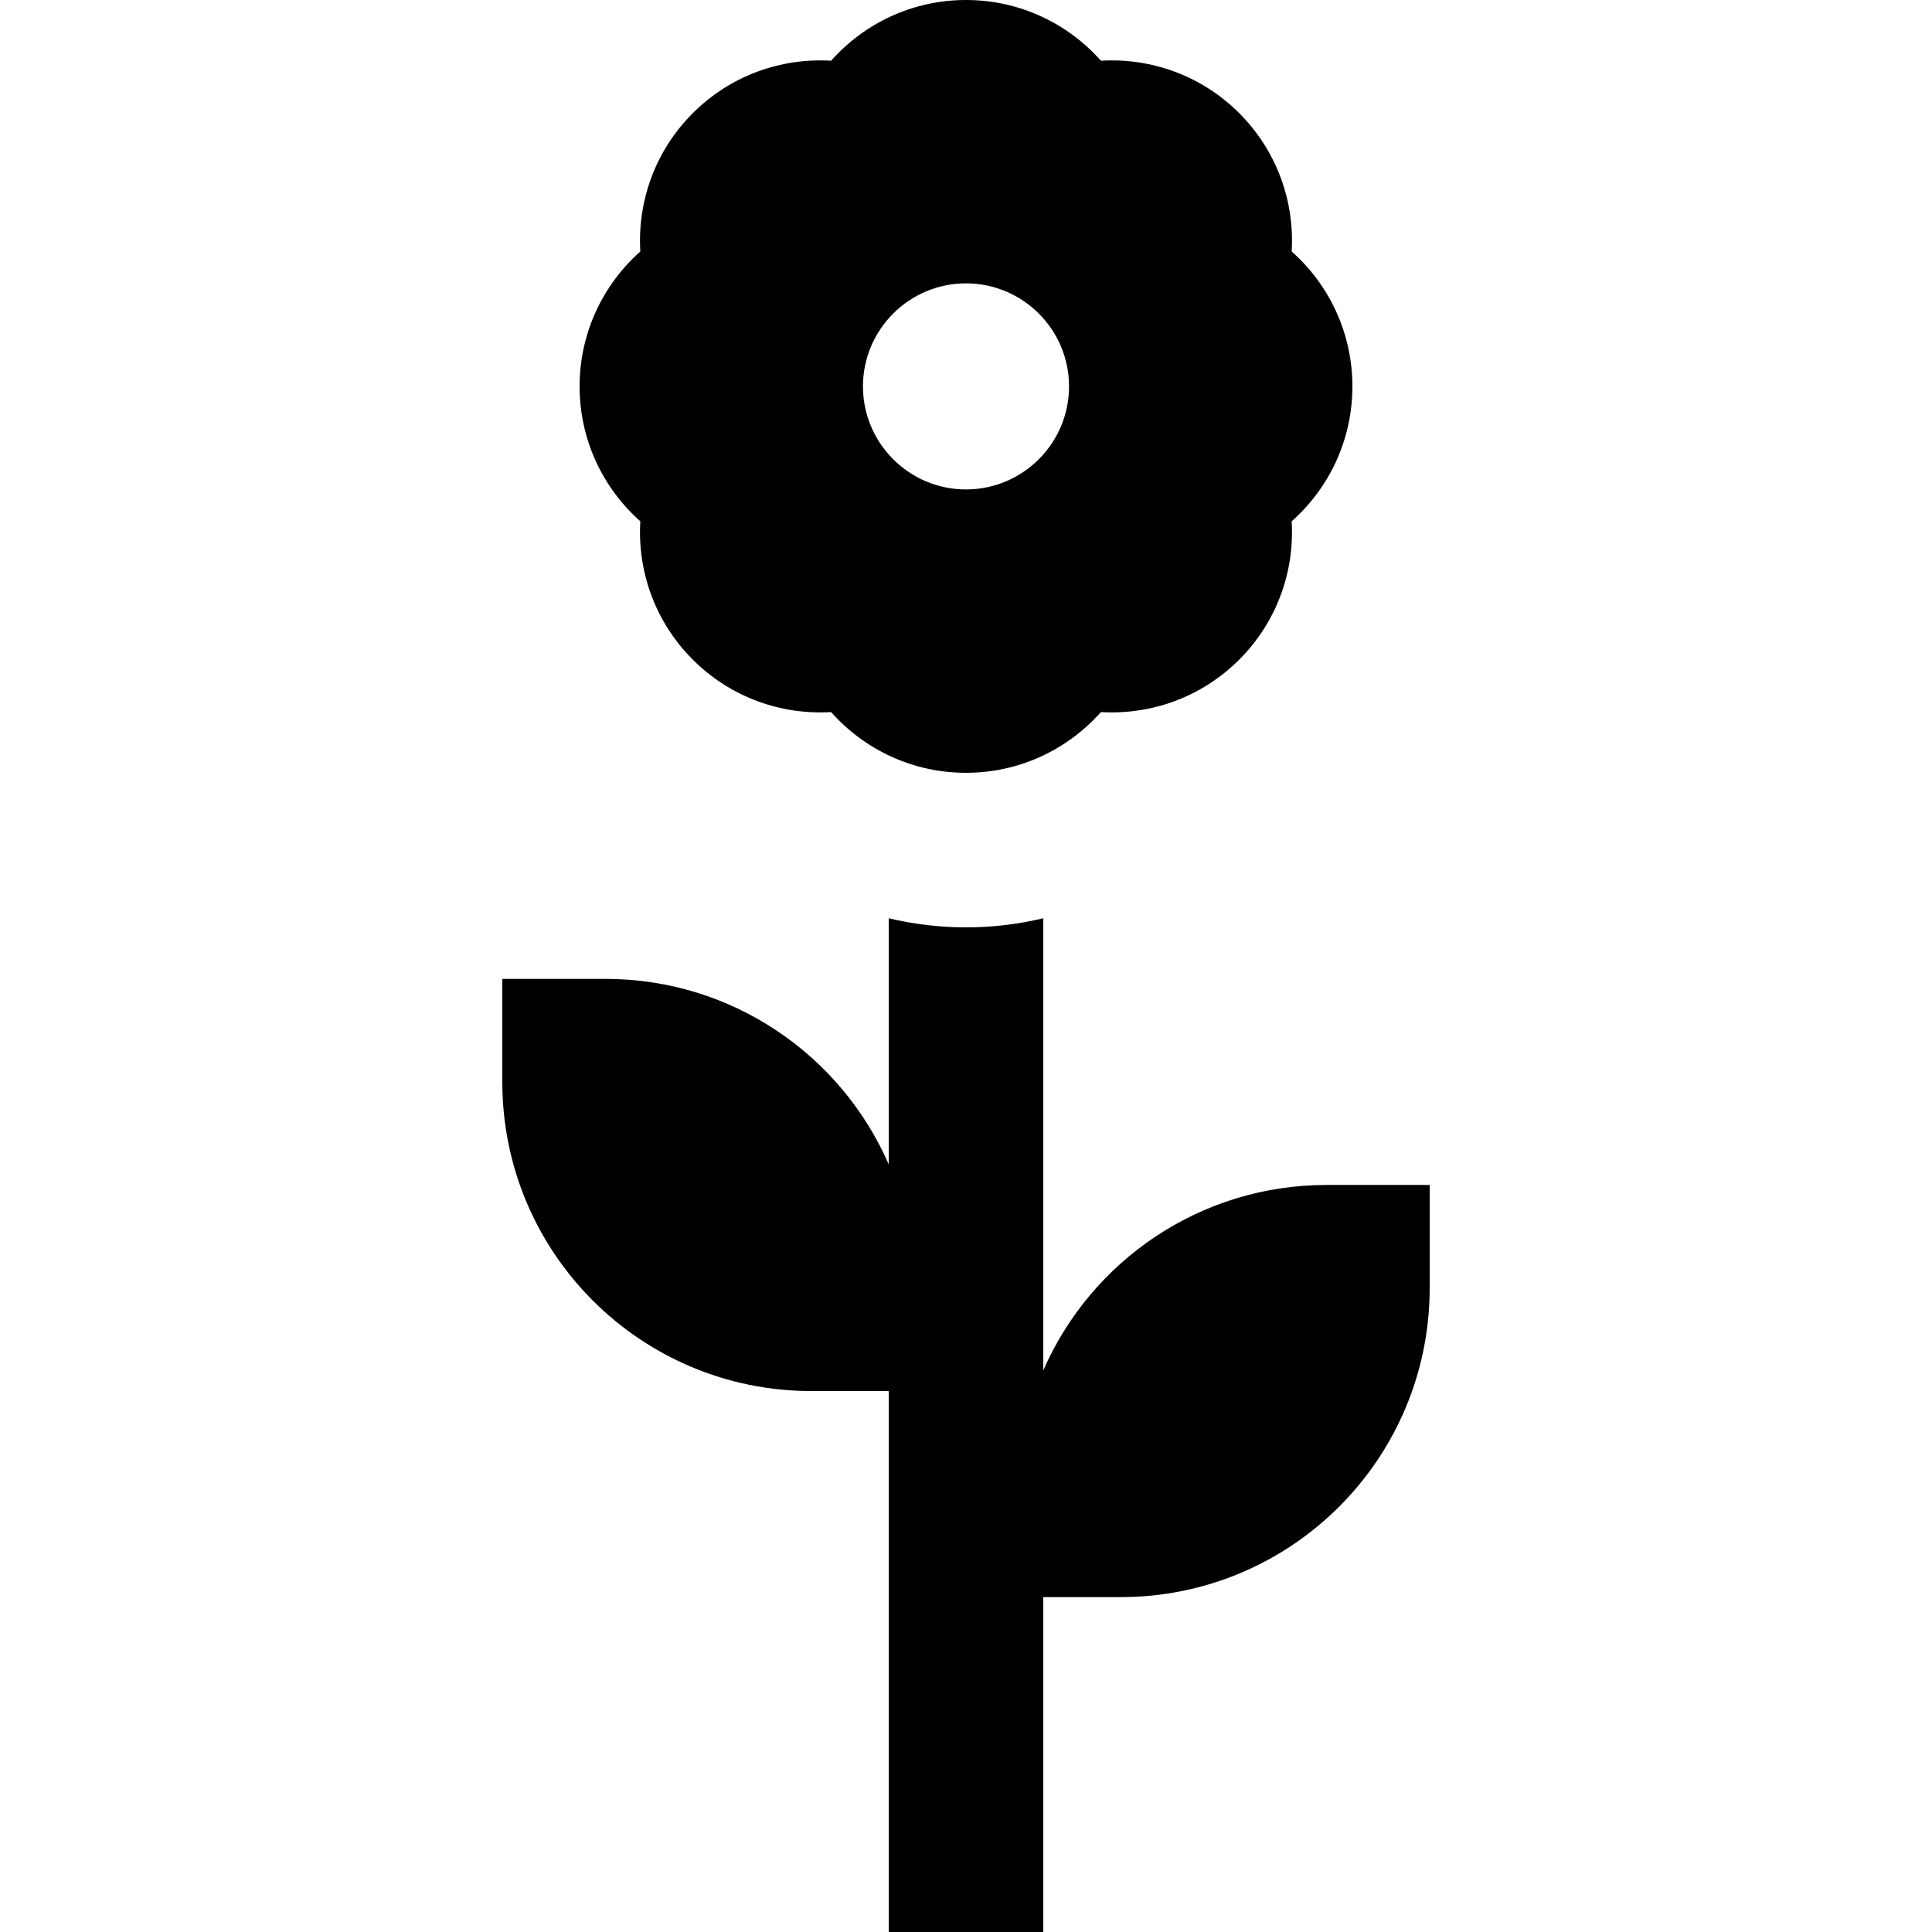 <?xml version="1.0" encoding="iso-8859-1"?>
<!-- Uploaded to: SVG Repo, www.svgrepo.com, Generator: SVG Repo Mixer Tools -->
<svg fill="#000000" height="800px" width="800px" version="1.1" id="Layer_1" xmlns="http://www.w3.org/2000/svg" xmlns:xlink="http://www.w3.org/1999/xlink" 
	 viewBox="0 0 512 512" xml:space="preserve">
<g>
	<g>
		<path d="M351.573,314.027c-33.62,0-62.461,20.208-75.093,49.145v-119.82c-6.655,1.582-13.524,2.41-20.48,2.41
			s-13.825-0.827-20.48-2.41v65.207c-12.632-28.937-41.473-49.145-75.093-49.145H133.12v27.307c0,45.28,36.64,81.92,81.92,81.92
			h20.48V512h40.96v-88.747h20.48c45.28,0,81.92-36.64,81.92-81.92v-27.307H351.573z"/>
	</g>
</g>
<g>
	<g>
		<path d="M358.4,102.4c0-14.228-6.225-26.995-16.092-35.75c0.786-13.167-3.839-26.597-13.9-36.658
			c-10.061-10.061-23.491-14.687-36.658-13.9C282.995,6.226,270.228,0,256,0s-26.995,6.226-35.75,16.092
			c-13.167-0.786-26.597,3.839-36.658,13.9c-10.061,10.061-14.687,23.491-13.9,36.658c-9.867,8.755-16.092,21.522-16.092,35.75
			c0,14.228,6.225,26.995,16.092,35.75c-0.786,13.167,3.839,26.597,13.9,36.658s23.491,14.687,36.658,13.9
			c8.755,9.866,21.522,16.092,35.75,16.092s26.995-6.226,35.75-16.092c13.167,0.786,26.597-3.839,36.658-13.9
			s14.687-23.491,13.9-36.658C352.175,129.395,358.4,116.628,358.4,102.4z M256,129.707c-15.057,0-27.307-12.25-27.307-27.307
			c0-15.057,12.25-27.307,27.307-27.307s27.307,12.25,27.307,27.307C283.307,117.457,271.057,129.707,256,129.707z"/>
	</g>
</g>
</svg>